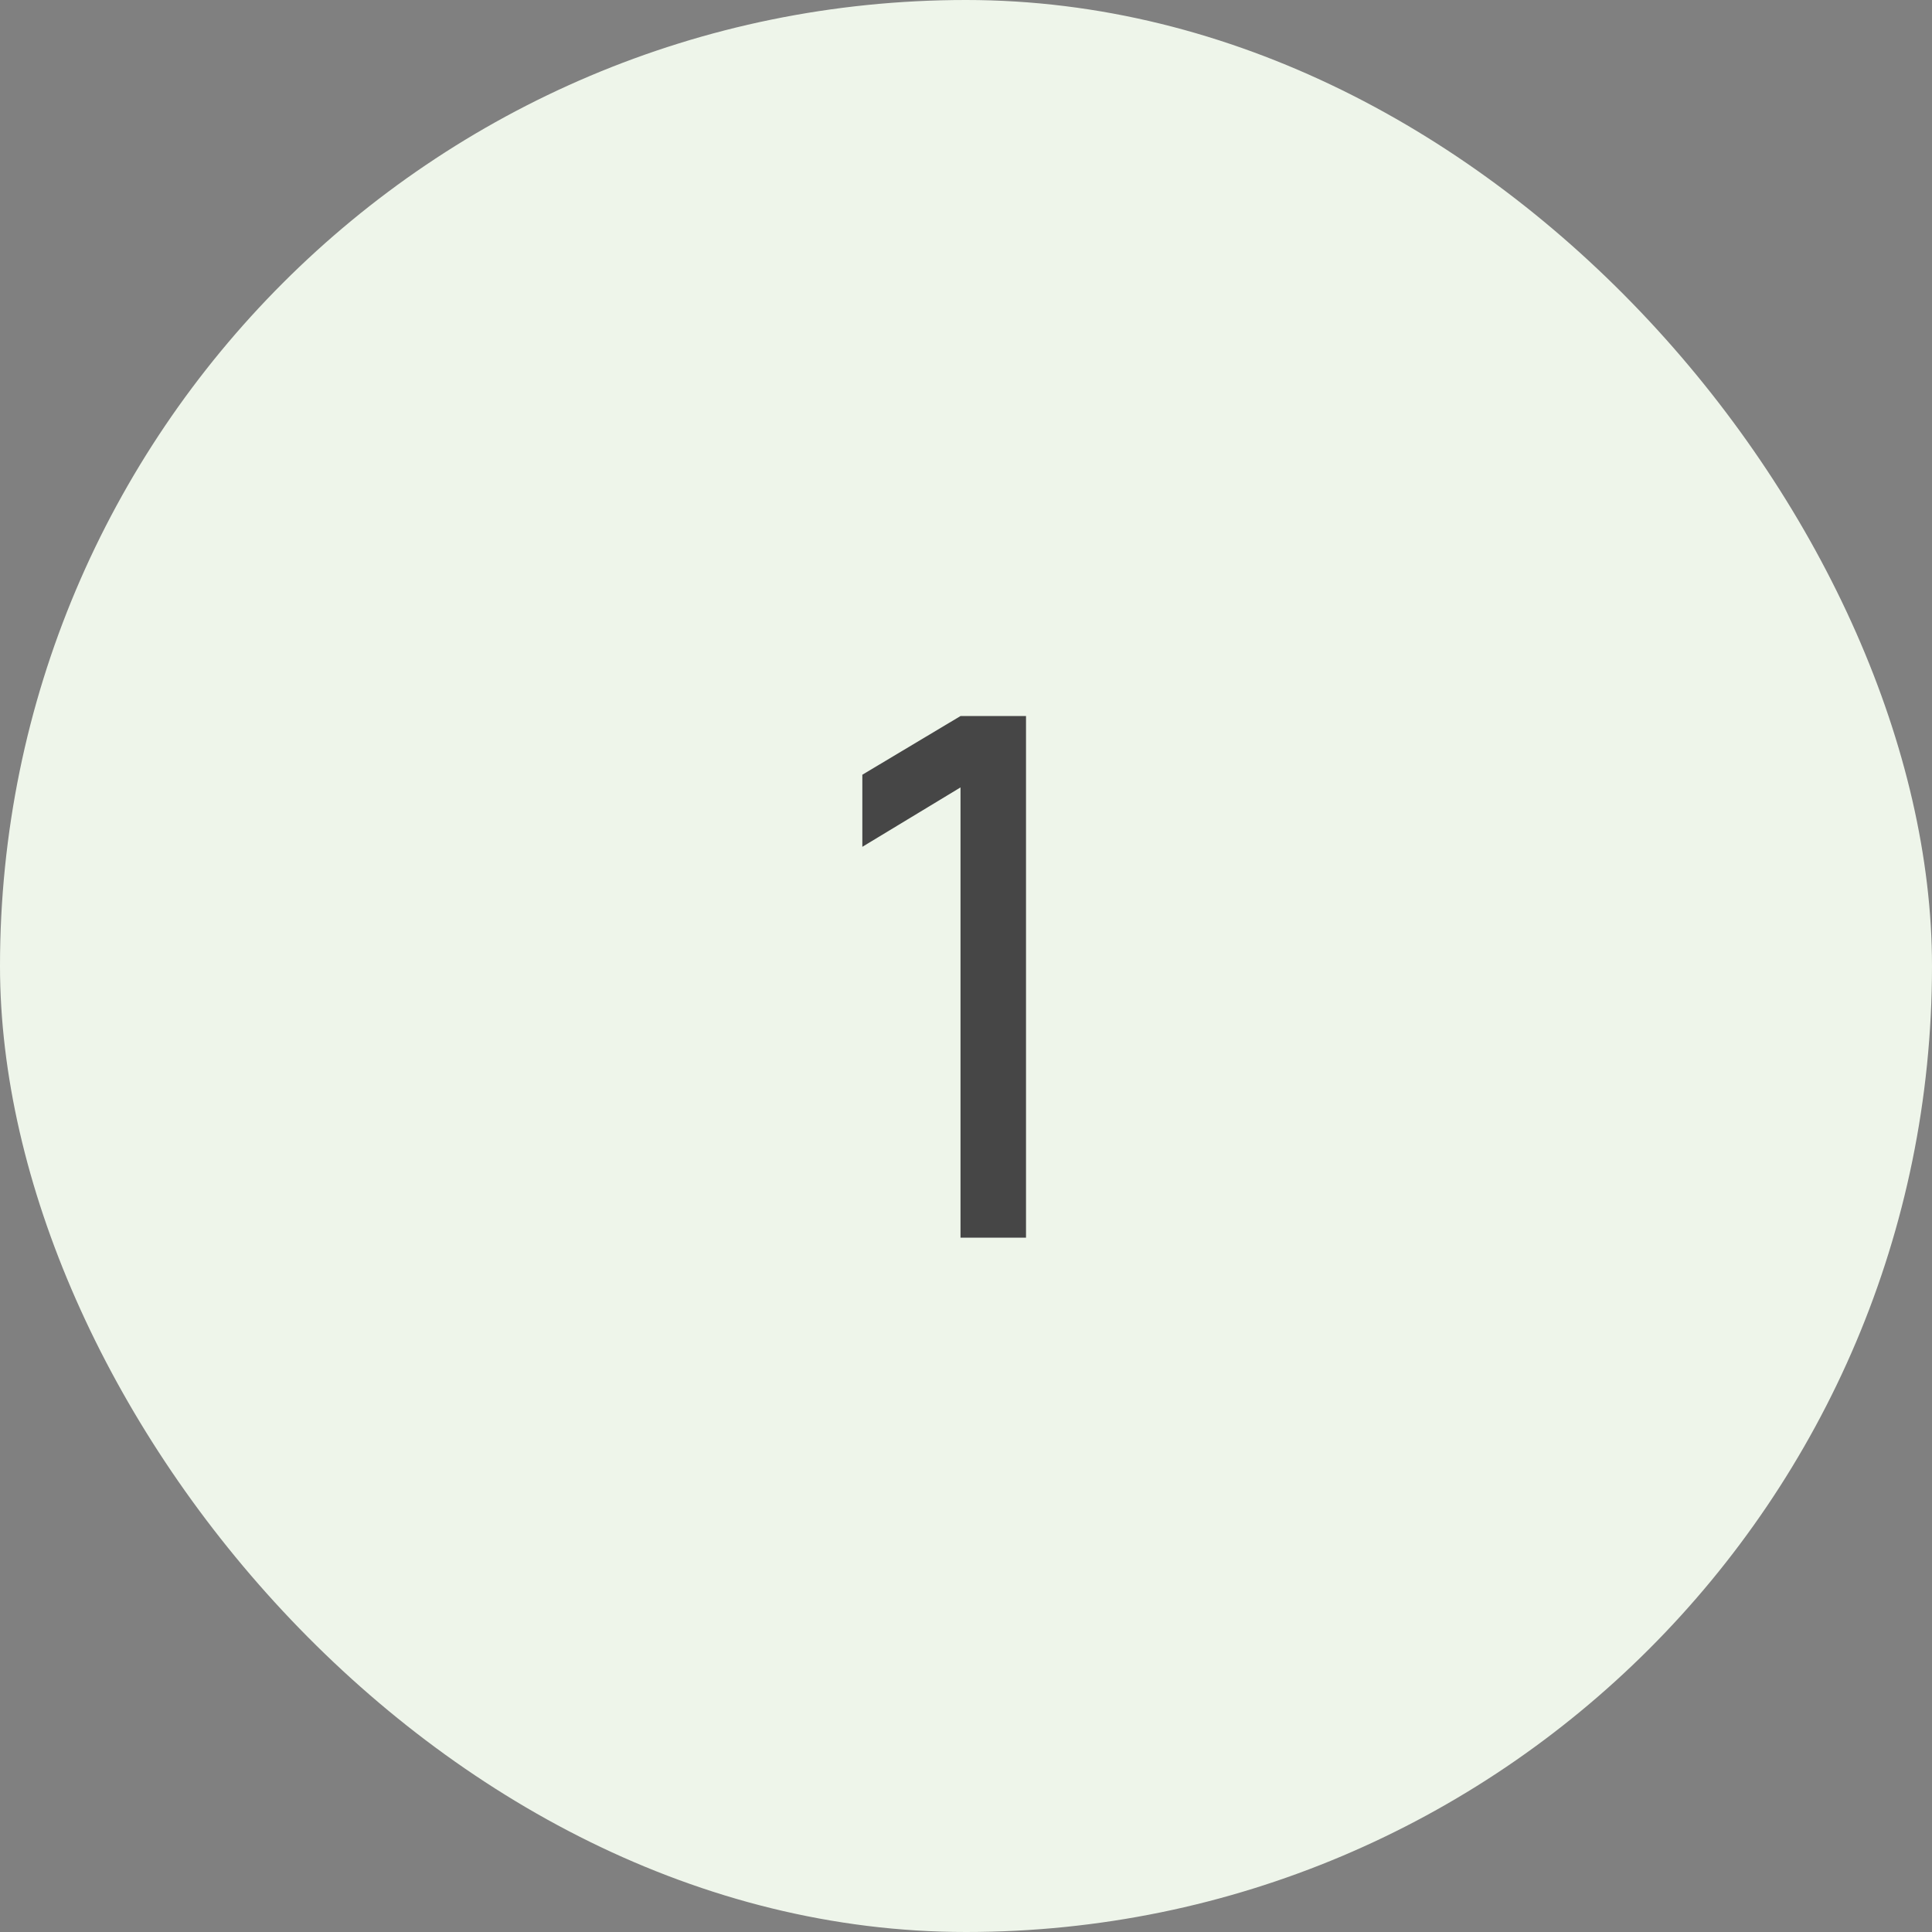 <?xml version="1.0" encoding="UTF-8"?> <svg xmlns="http://www.w3.org/2000/svg" width="32" height="32" viewBox="0 0 32 32" fill="none"><rect x="0" y="0" width="32" height="32" fill="#808080" stroke="none"/><rect width="32" height="32" rx="16" fill="#EEF5EA"></rect><path d="M15.909 20.5V13.042L14.283 14.026V12.832L15.909 11.86H16.994V20.5H15.909Z" fill="#464646"></path></svg> 